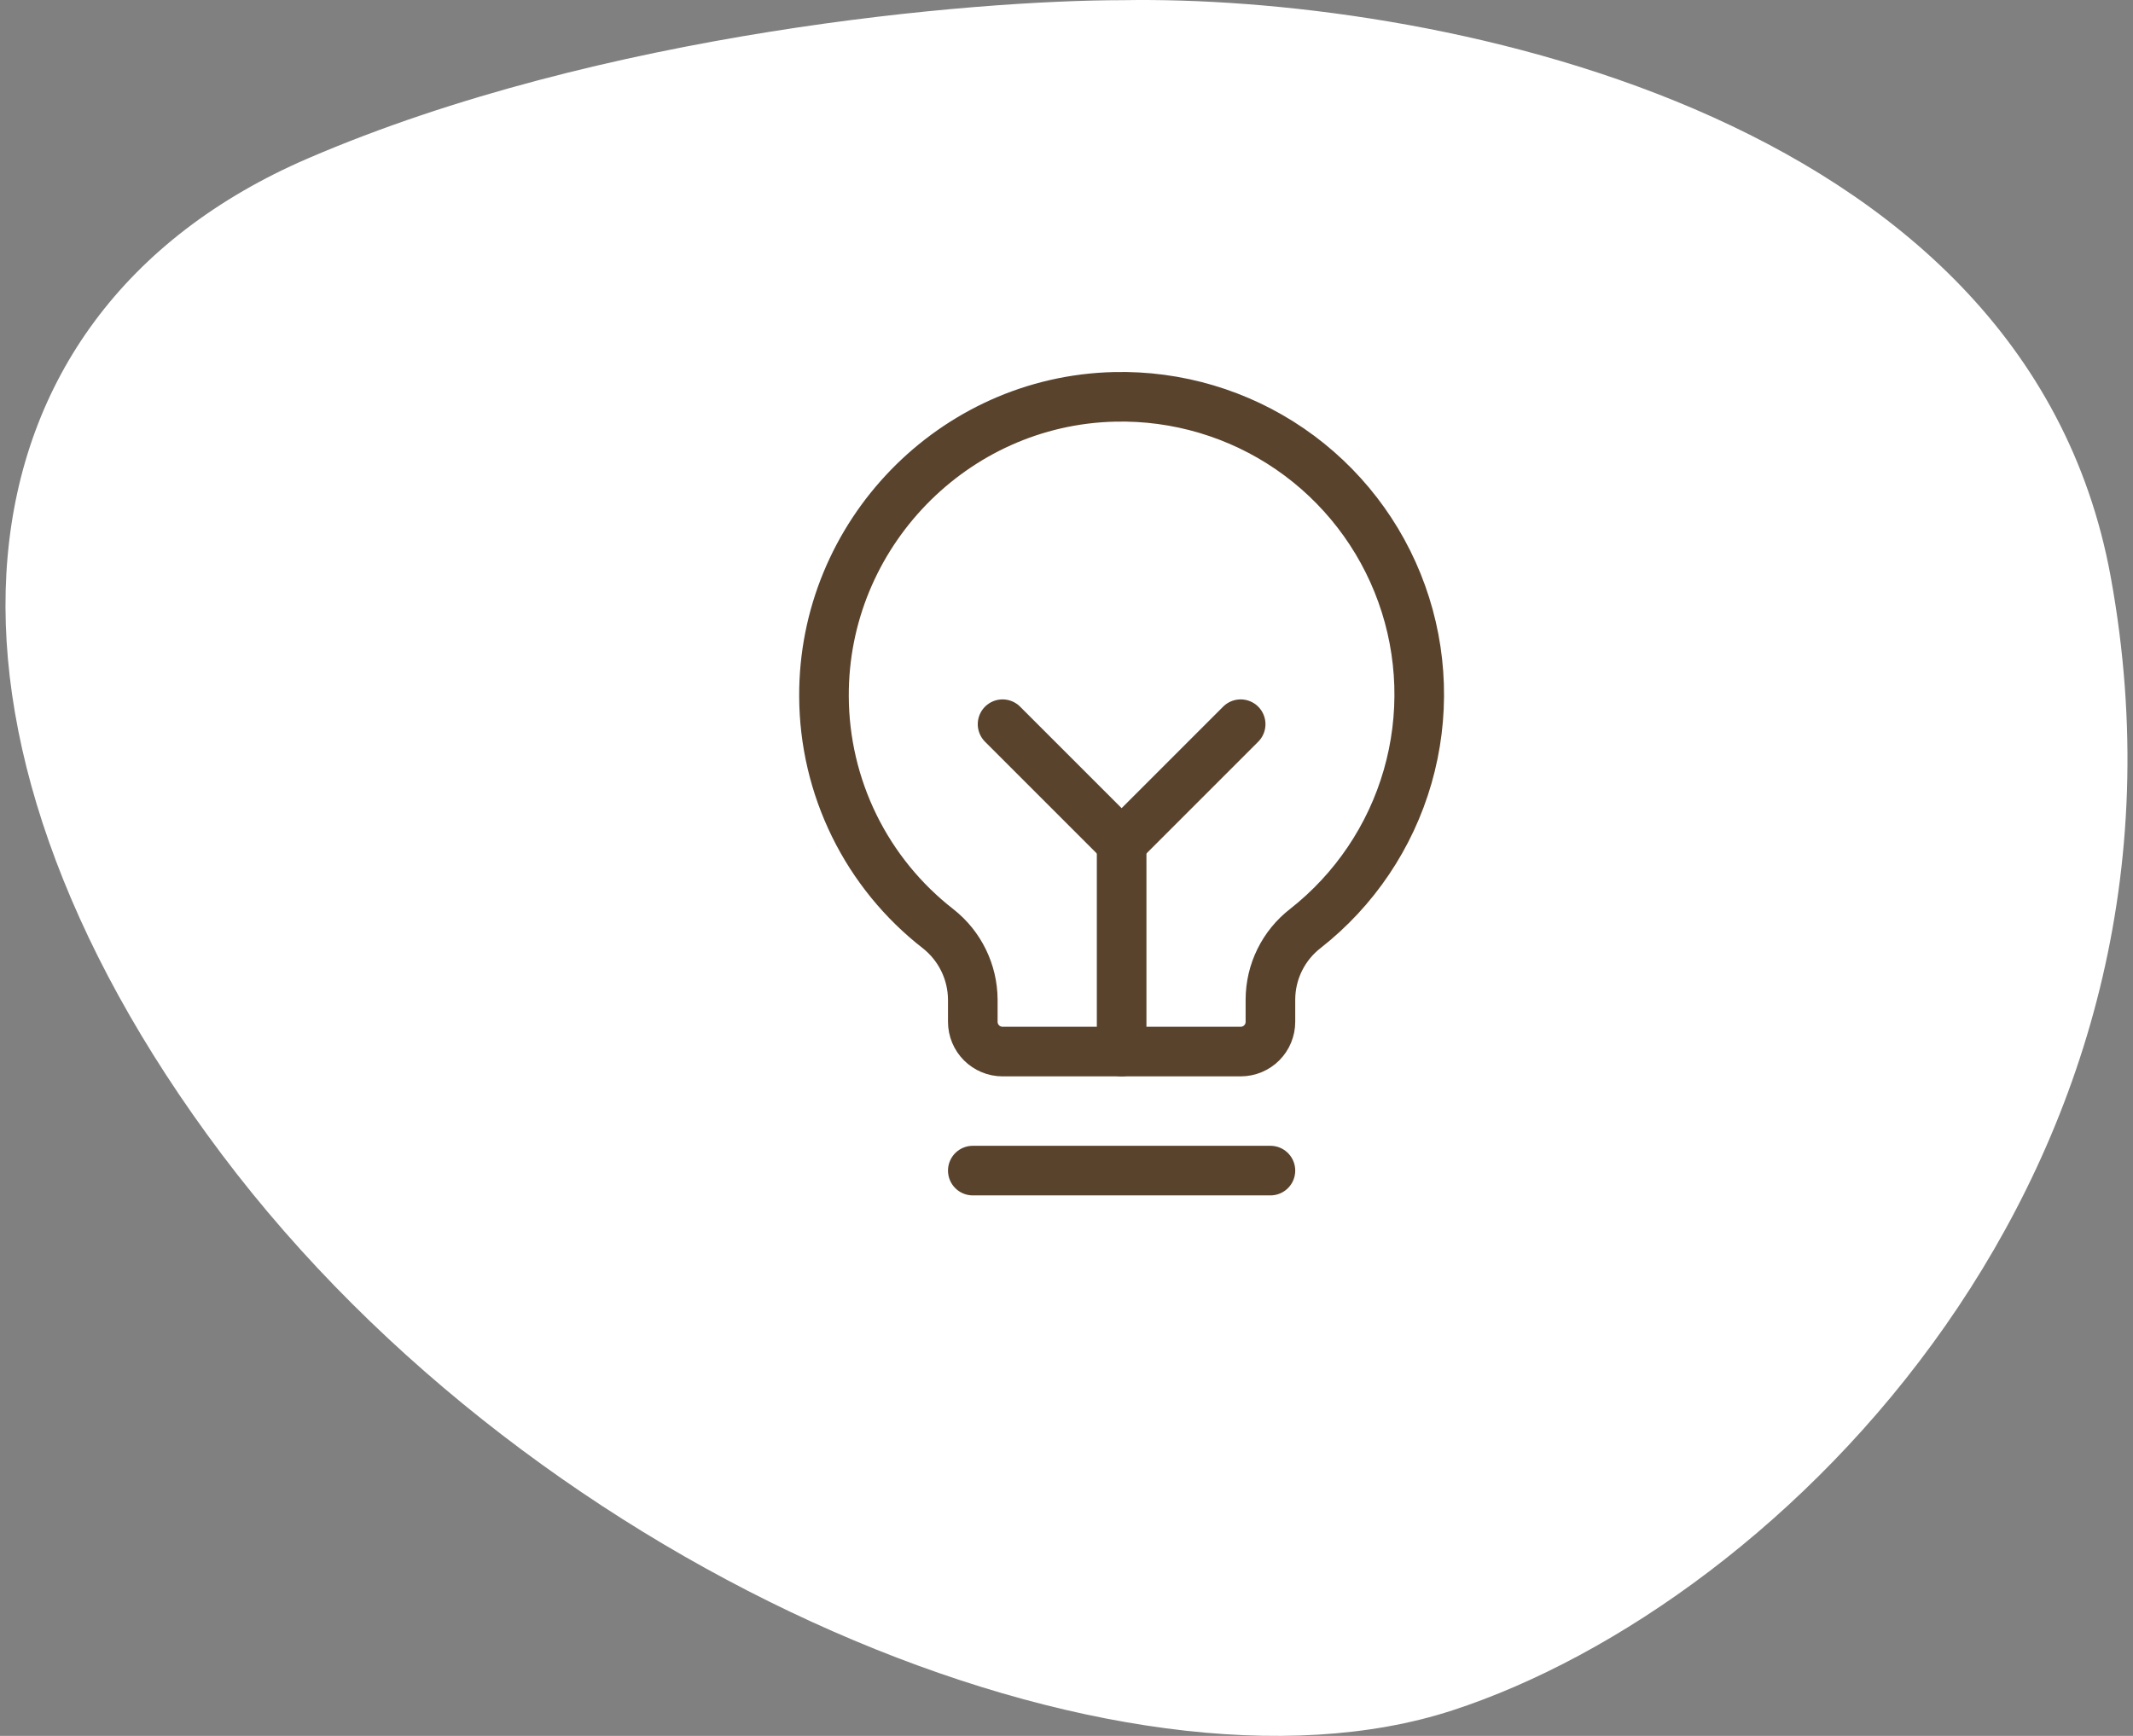 <svg width="86" height="70" viewBox="0 0 86 70" fill="none" xmlns="http://www.w3.org/2000/svg">
<rect x="0" y="0" width="86" height="70" fill="#808080" stroke="none"/>
<path d="M85.103 23.27C81.621 4.165 57.1 -0.199 45.275 0.007C39.254 0.007 24.252 1.283 12.412 6.389C-2.387 12.771 -3.91 29.446 8.93 46.533C21.771 63.62 45.275 73.296 58.551 68.973C71.827 64.65 89.455 47.151 85.103 23.27Z" fill="white"></path>
<path d="M39.222 47.204H51.222" stroke="#59432D" stroke-width="2" stroke-linecap="round" stroke-linejoin="round"></path>
<path d="M45.223 42.403V34.003" stroke="#59432D" stroke-width="2" stroke-linecap="round" stroke-linejoin="round"></path>
<path d="M40.422 29.203L45.222 34.003L50.022 29.203" stroke="#59432D" stroke-width="2" stroke-linecap="round" stroke-linejoin="round"></path>
<path d="M37.827 37.454C36.398 36.343 35.241 34.922 34.443 33.298C33.645 31.673 33.228 29.889 33.222 28.079C33.192 21.569 38.427 16.153 44.937 16.003C47.457 15.944 49.931 16.679 52.01 18.104C54.088 19.53 55.665 21.574 56.516 23.946C57.368 26.318 57.451 28.898 56.754 31.32C56.057 33.742 54.615 35.883 52.633 37.439C52.195 37.778 51.84 38.212 51.596 38.709C51.351 39.205 51.224 39.751 51.222 40.304V41.204C51.222 41.523 51.096 41.828 50.871 42.053C50.646 42.278 50.341 42.404 50.023 42.404H40.422C40.104 42.404 39.799 42.278 39.574 42.053C39.349 41.828 39.222 41.523 39.222 41.204V40.304C39.218 39.755 39.091 39.214 38.849 38.72C38.608 38.227 38.258 37.794 37.827 37.454Z" stroke="#59432D" stroke-width="2" stroke-linecap="round" stroke-linejoin="round"></path>
</svg>
